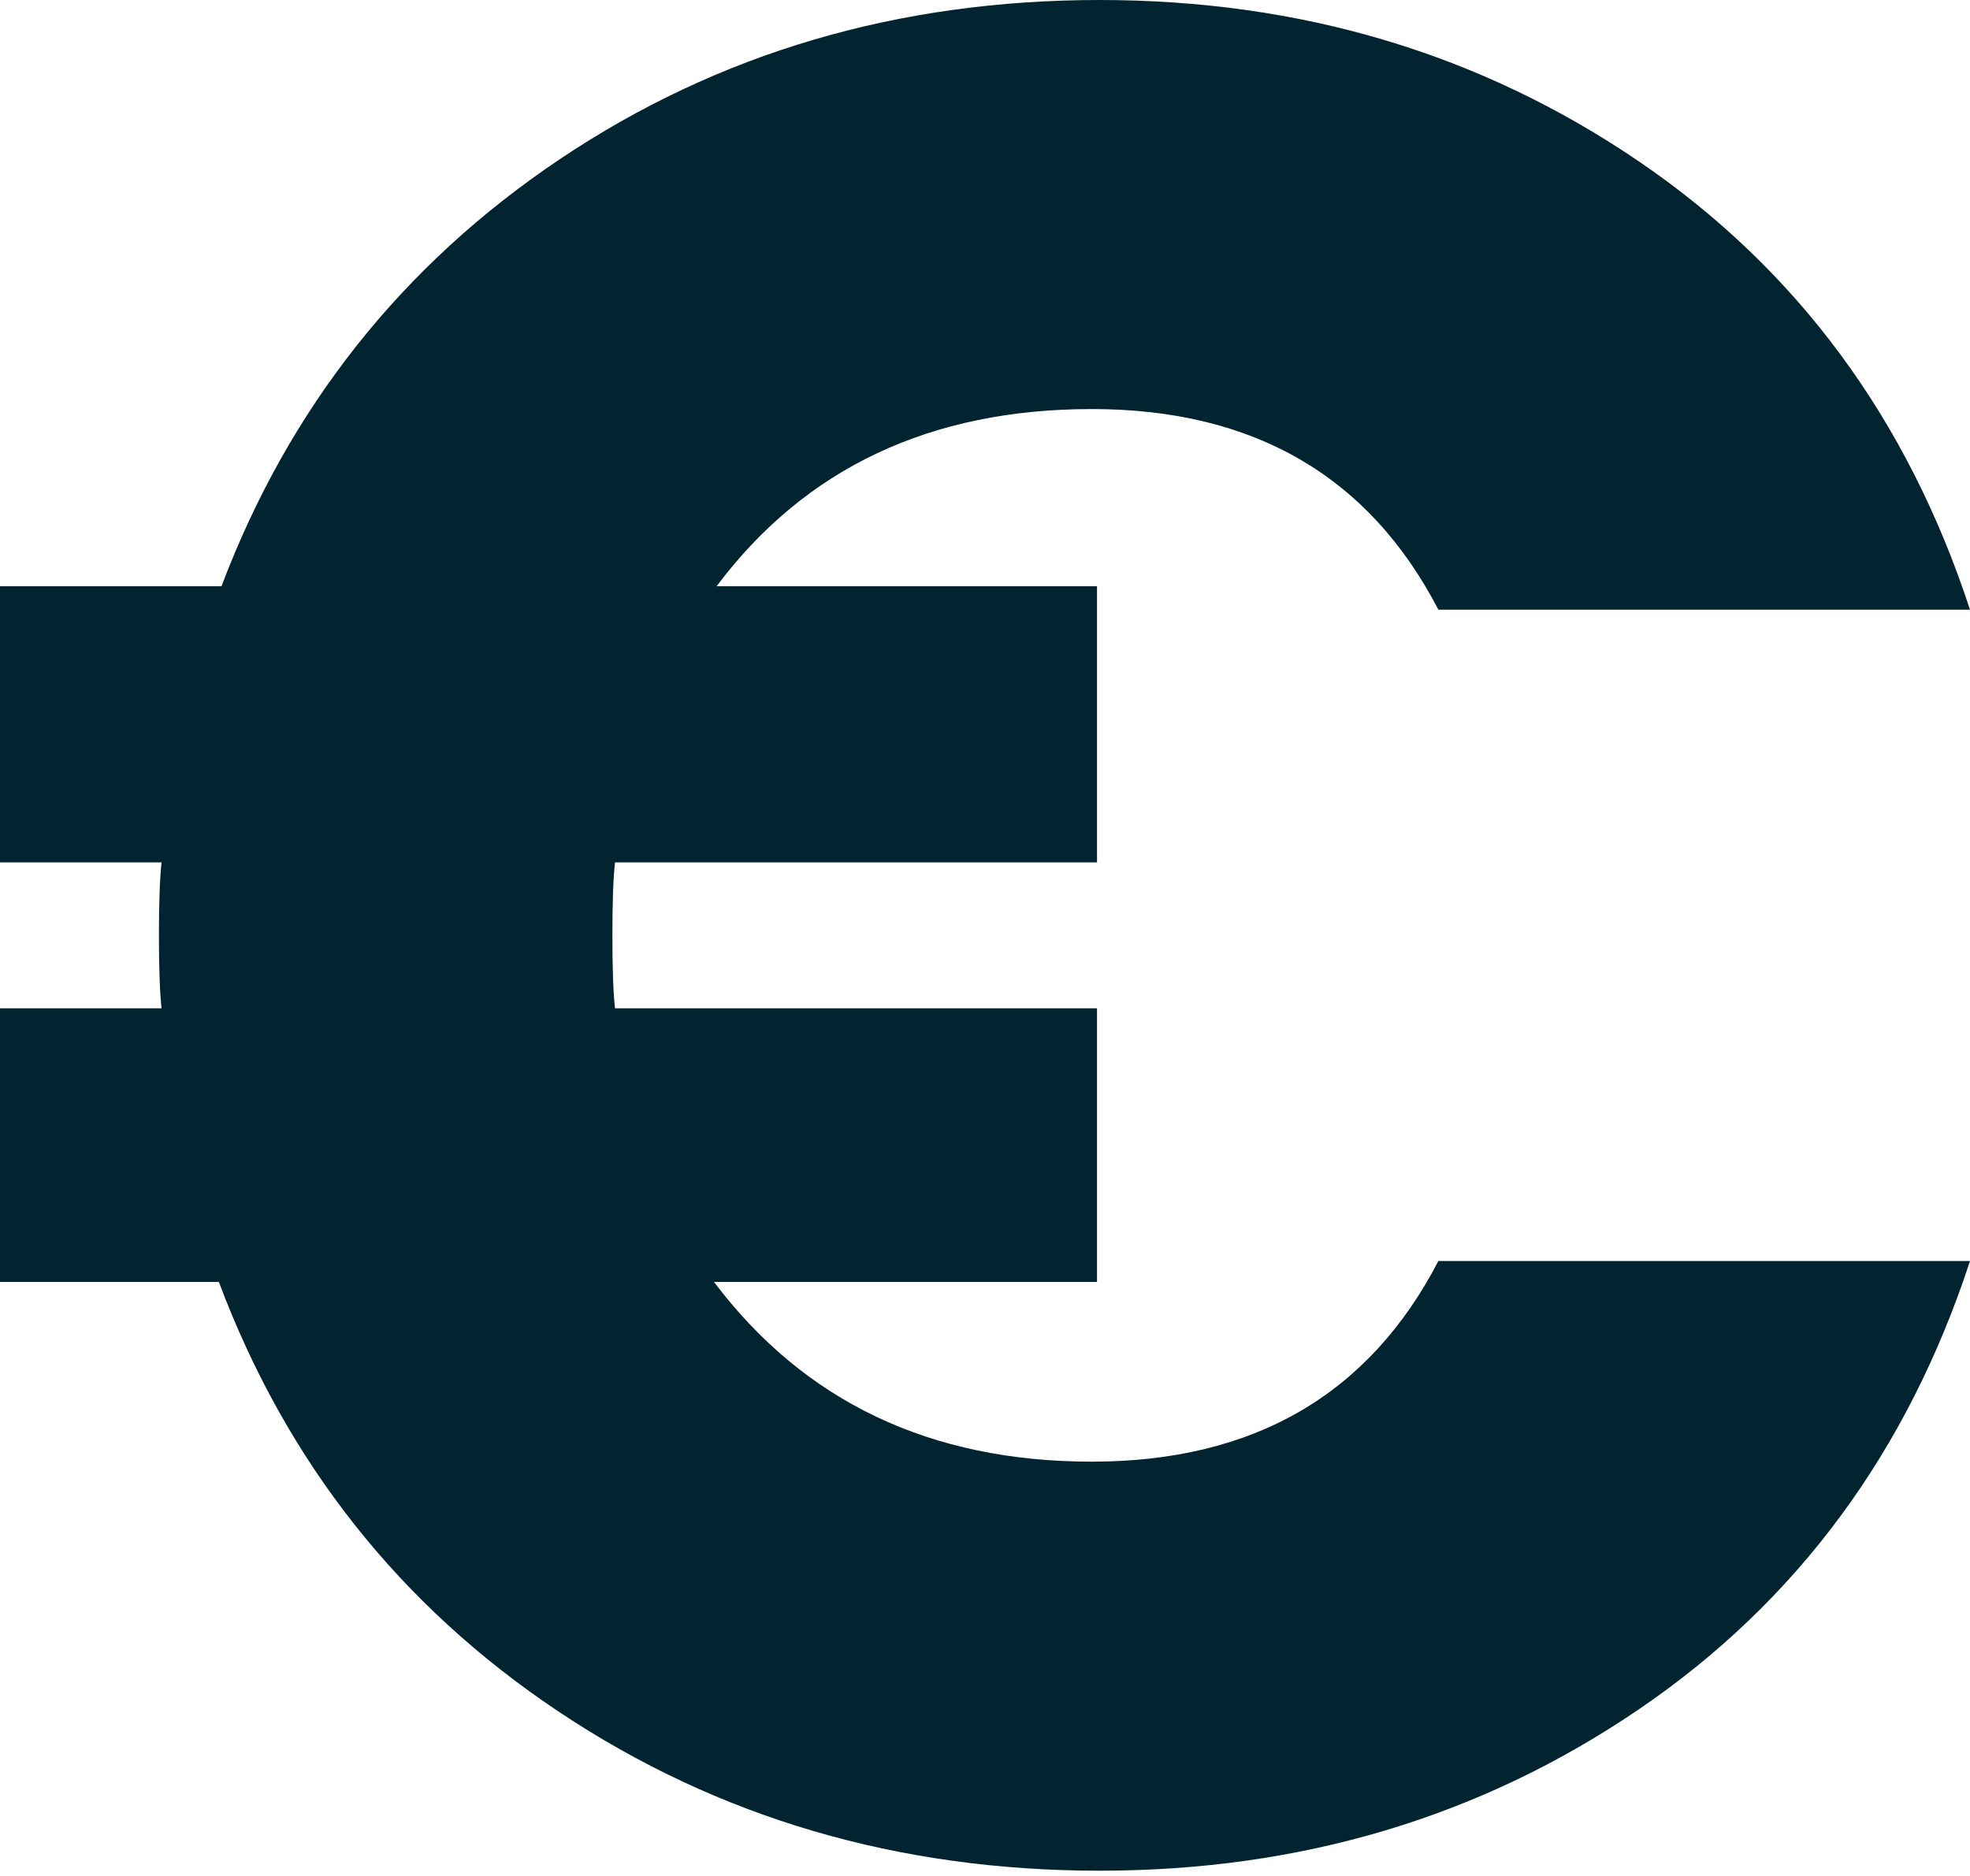 <svg xmlns="http://www.w3.org/2000/svg" width="21" height="20" viewBox="0 0 21 20">
  <path fill="#012430" fill-rule="evenodd" d="M958.694,908.667 L954.611,908.667 C955.574,909.944 956.917,910.583 958.639,910.583 C960.361,910.583 961.593,909.87 962.333,908.444 L968,908.444 C967.333,910.481 966.157,912.074 964.472,913.222 C962.787,914.37 960.87,914.944 958.722,914.944 C956.574,914.944 954.653,914.38 952.958,913.25 C951.264,912.12 950.056,910.593 949.333,908.667 L947,908.667 L947,905.75 L948.722,905.75 C948.704,905.583 948.694,905.324 948.694,904.972 C948.694,904.62 948.704,904.361 948.722,904.194 L947,904.194 L947,901.25 L949.361,901.25 C950.083,899.343 951.287,897.824 952.972,896.694 C954.657,895.565 956.574,895 958.722,895 C960.87,895 962.787,895.574 964.472,896.722 C966.157,897.87 967.333,899.463 968,901.5 L962.333,901.5 C961.593,900.074 960.361,899.361 958.639,899.361 C956.917,899.361 955.583,899.991 954.639,901.25 L958.694,901.25 L958.694,904.194 L953.556,904.194 C953.537,904.361 953.528,904.62 953.528,904.972 C953.528,905.324 953.537,905.583 953.556,905.75 L958.694,905.75 L958.694,908.667 Z" transform="translate(-947 -895)"/>
</svg>
